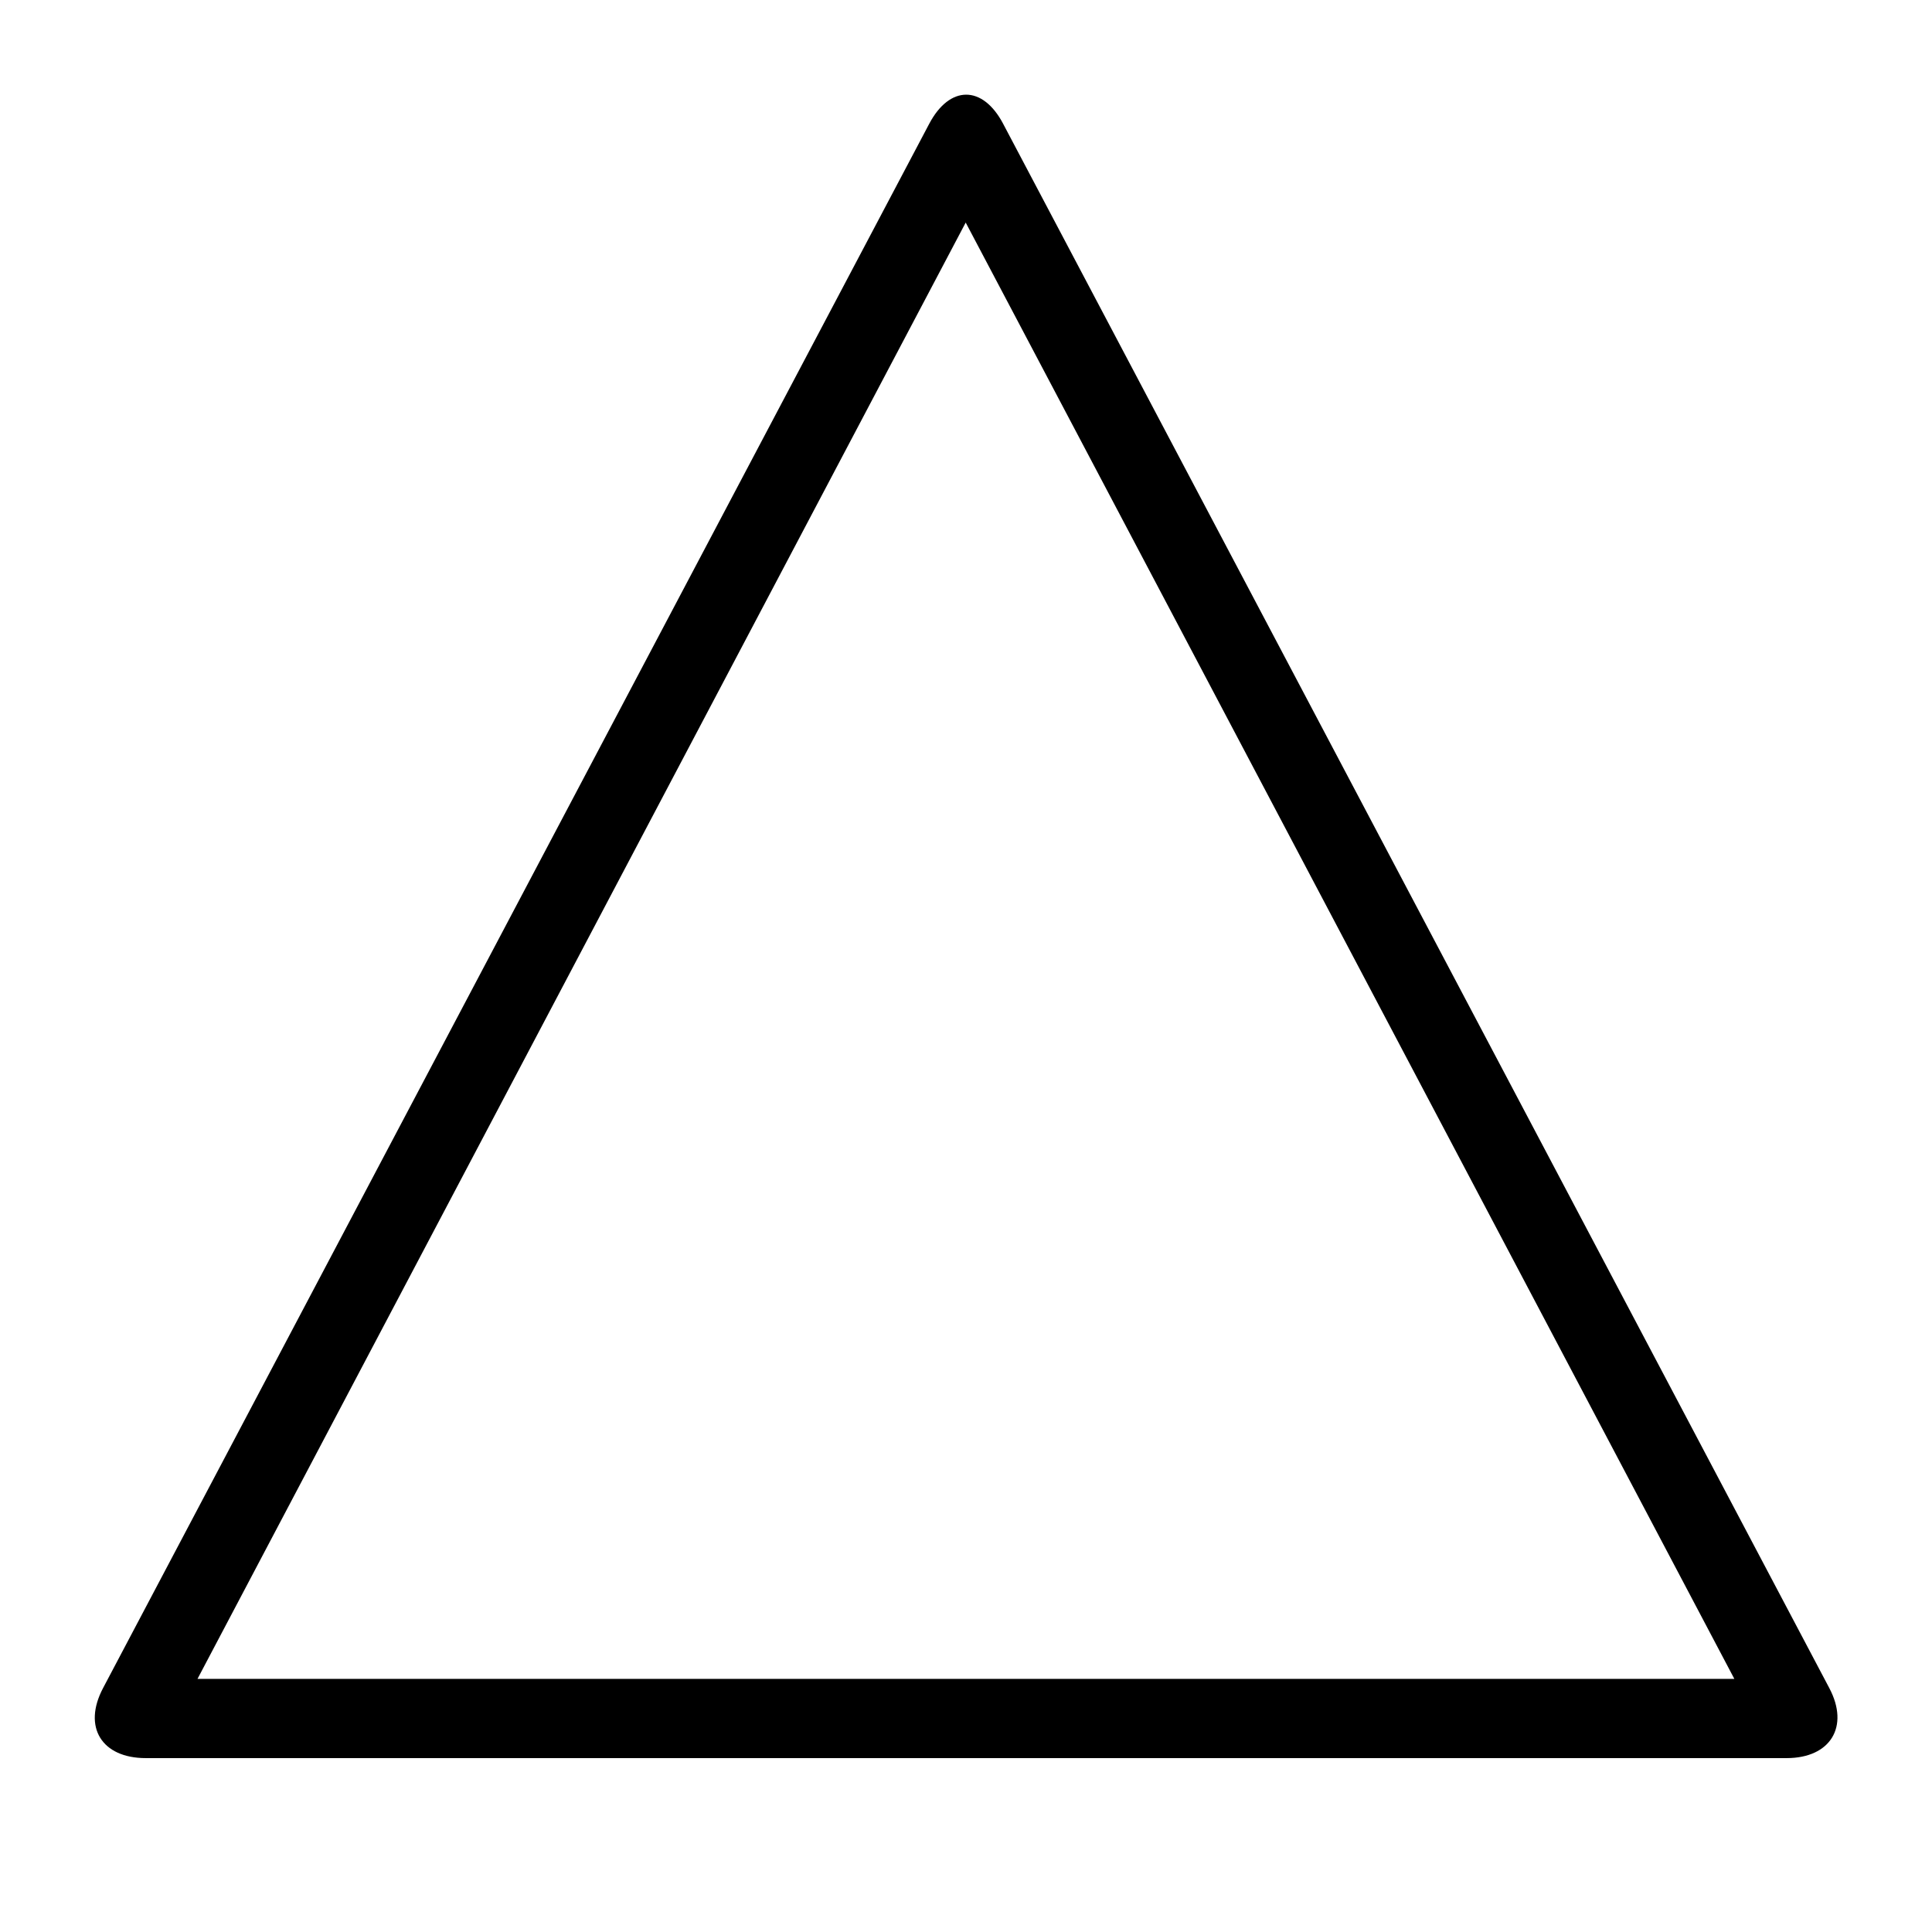 <?xml version="1.0" encoding="UTF-8"?>
<!-- Uploaded to: SVG Repo, www.svgrepo.com, Generator: SVG Repo Mixer Tools -->
<svg fill="#000000" width="800px" height="800px" version="1.1" viewBox="144 144 512 512" xmlns="http://www.w3.org/2000/svg">
 <path d="m196.34 588.92h407.28l-203.7-385.94zm213.5-412.12 218.95 414.57c5.41 10.242 0.266 18.547-11.316 18.547h-434.85c-11.66 0-16.773-8.223-11.32-18.547l218.95-414.57c5.41-10.242 14.137-10.32 19.59 0z" fill-rule="evenodd"/>
</svg>